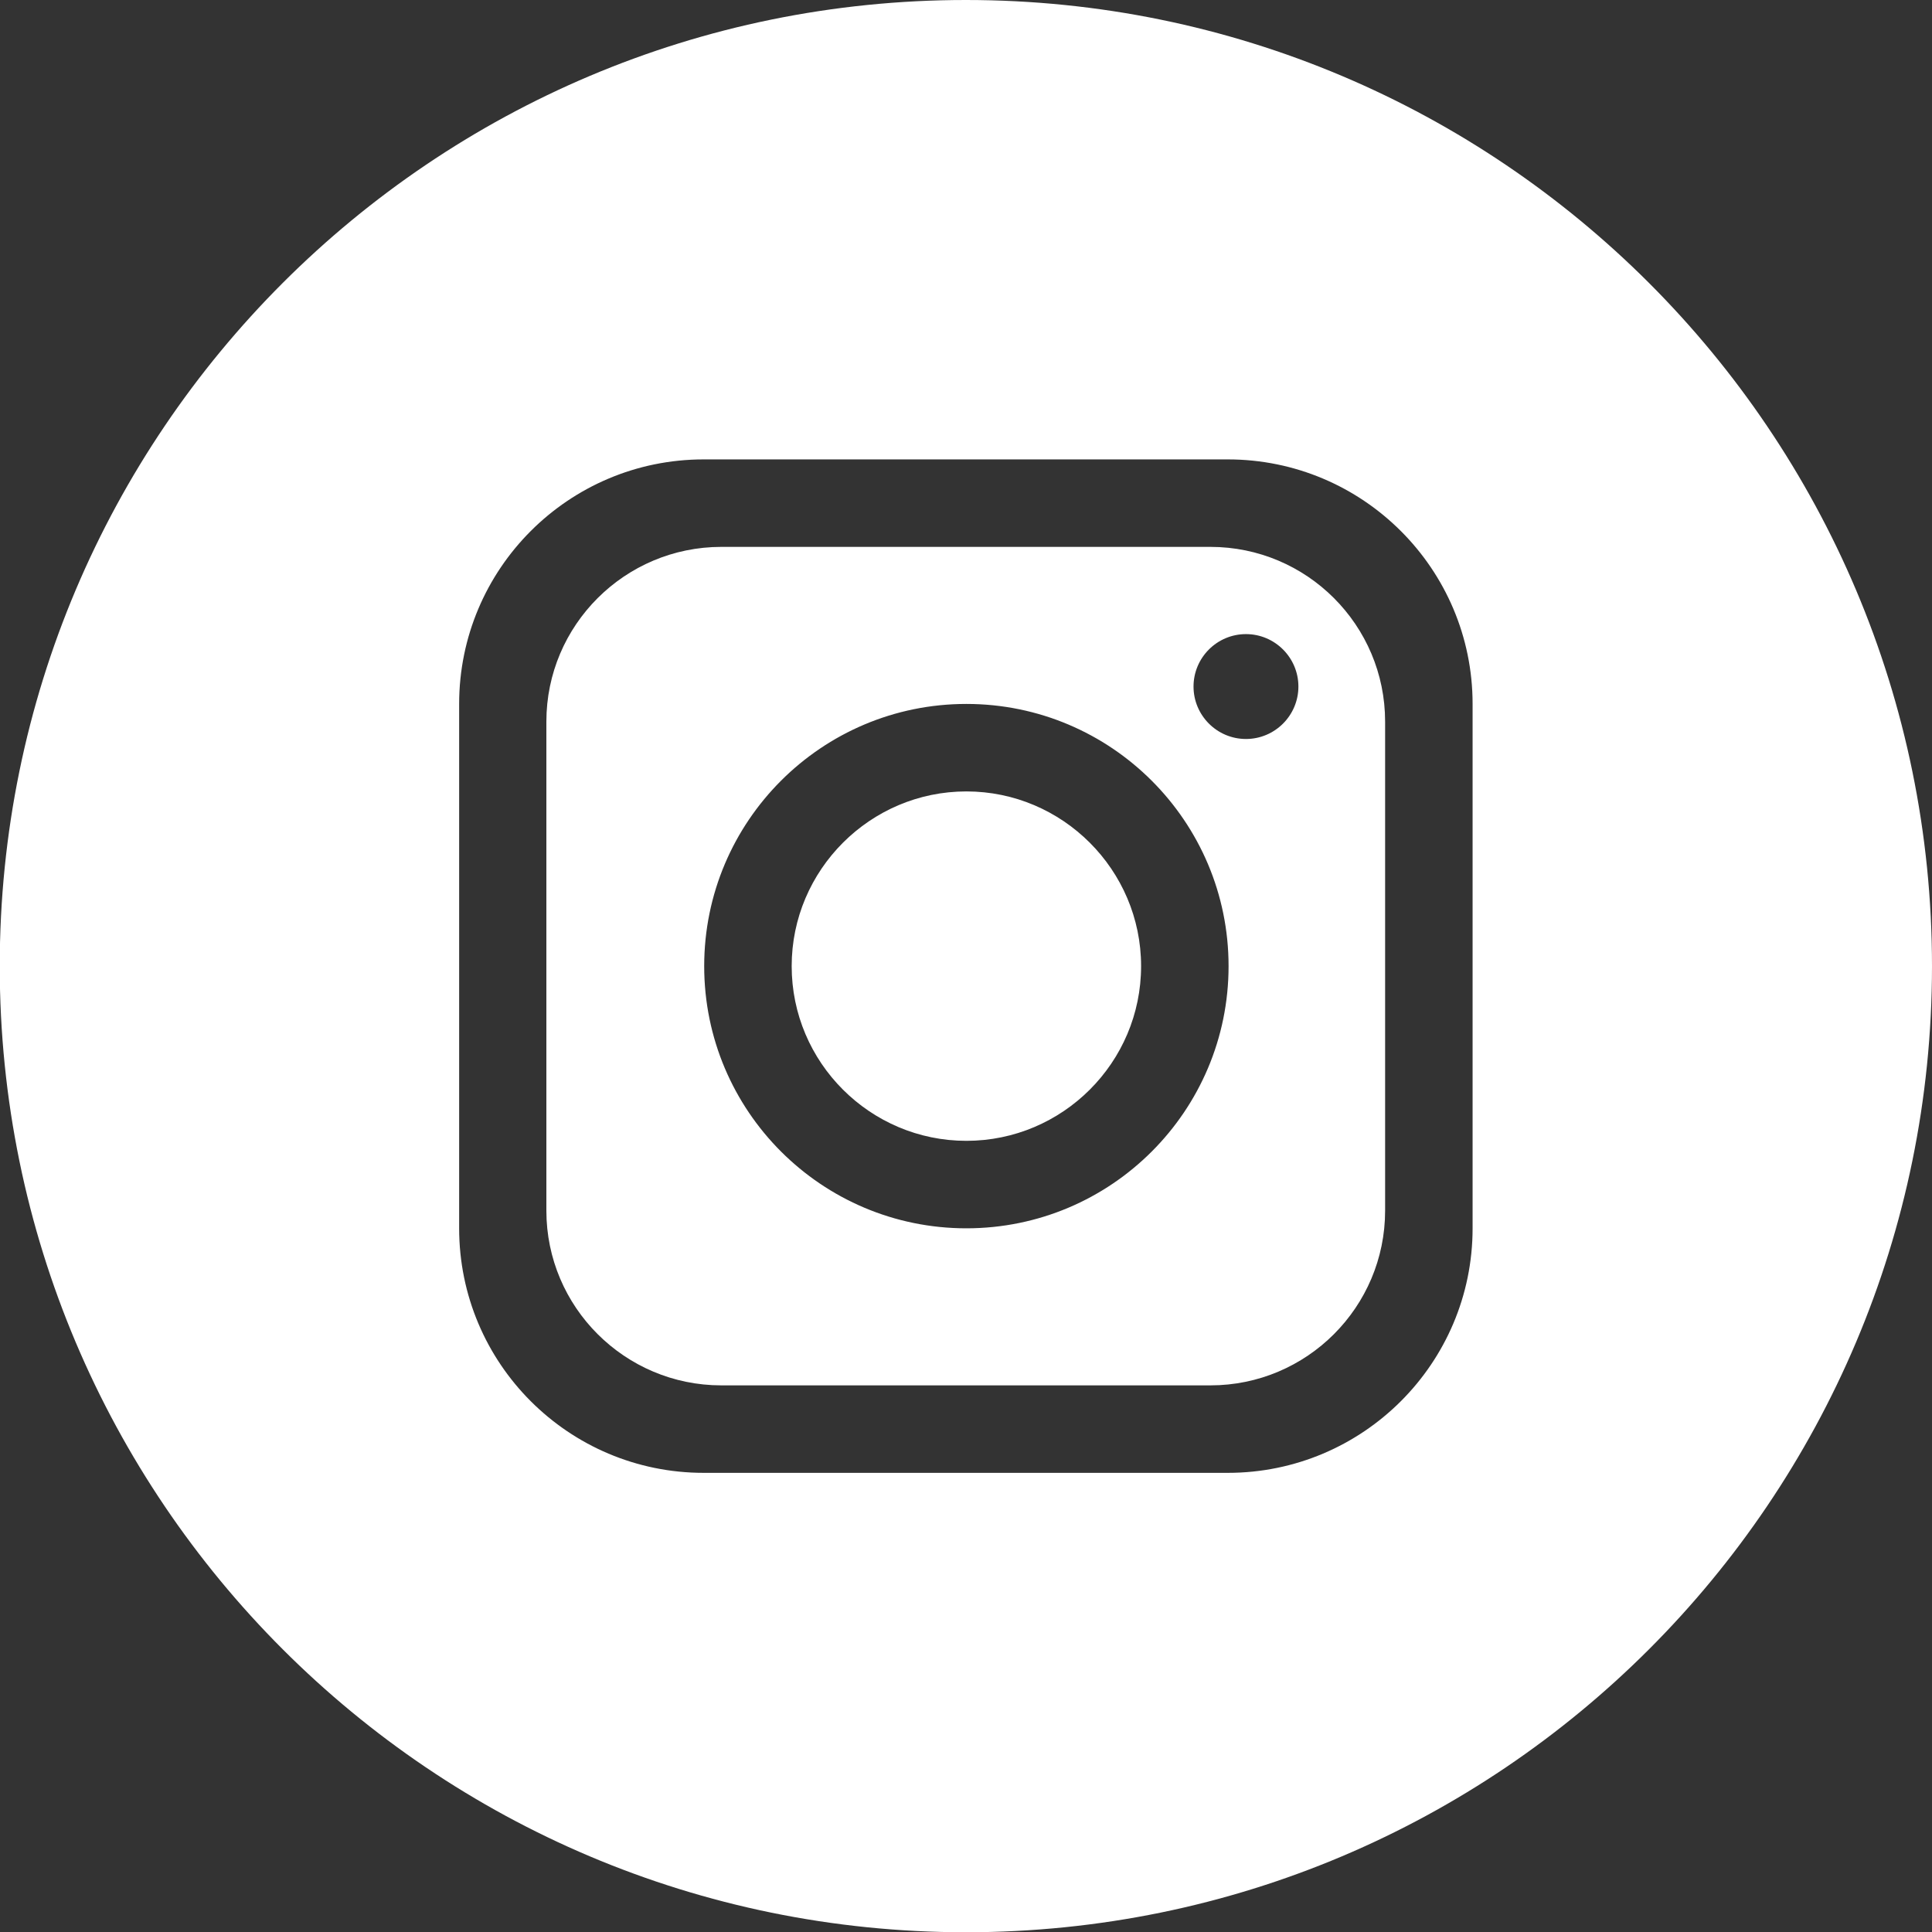 <?xml version="1.0" encoding="UTF-8" standalone="no"?>
<!-- Created with Inkscape (http://www.inkscape.org/) -->

<svg
   width="7.553mm"
   height="7.553mm"
   viewBox="0 0 7.553 7.553"
   version="1.1"
   id="svg1"
   inkscape:version="1.4 (e7c3feb100, 2024-10-09)"
   sodipodi:docname="instagram.svg"
   xmlns:inkscape="http://www.inkscape.org/namespaces/inkscape"
   xmlns:sodipodi="http://sodipodi.sourceforge.net/DTD/sodipodi-0.dtd"
   xmlns="http://www.w3.org/2000/svg"
   xmlns:svg="http://www.w3.org/2000/svg">
  <rect x="0" y="0" width="7.553" height="7.553" fill="#333333" stroke="none"/>
  <sodipodi:namedview
     id="namedview1"
     pagecolor="#ffffff"
     bordercolor="#000000"
     borderopacity="0.25"
     inkscape:showpageshadow="2"
     inkscape:pageopacity="0.0"
     inkscape:pagecheckerboard="0"
     inkscape:deskcolor="#d1d1d1"
     inkscape:document-units="mm"
     inkscape:zoom="0.36537698"
     inkscape:cx="-32.842791"
     inkscape:cy="-175.16155"
     inkscape:window-width="942"
     inkscape:window-height="1157"
     inkscape:window-x="966"
     inkscape:window-y="12"
     inkscape:window-maximized="1"
     inkscape:current-layer="layer1" />
  <defs
     id="defs1" />
  <g
     inkscape:label="Layer 1"
     inkscape:groupmode="layer"
     id="layer1"
     transform="translate(-113.771,-194.469)">
    <path
       inkscape:connector-curvature="0"
       id="path4066"
       d="m 117.547,194.469 c -2.086,0 -3.777,1.691 -3.777,3.777 0,2.086 1.691,3.777 3.777,3.777 2.086,0 3.777,-1.691 3.777,-3.777 0,-2.086 -1.691,-3.777 -3.777,-3.777 z m -1.025,1.796 h 2.049 c 0.528,0 0.957,0.428 0.957,0.956 v 2.05 c 0,0.528 -0.429,0.956 -0.957,0.956 h -2.049 c -0.528,0 -0.956,-0.428 -0.956,-0.956 v -2.05 c 0,-0.528 0.428,-0.956 0.956,-0.956 z m 0.069,0.342 c -0.377,0 -0.684,0.306 -0.684,0.683 v 1.912 c 0,0.377 0.307,0.683 0.684,0.683 h 1.912 c 0.377,0 0.683,-0.306 0.683,-0.683 v -1.912 c 0,-0.377 -0.306,-0.683 -0.683,-0.683 z m 2.051,0.341 c 0.113,0 0.205,0.092 0.205,0.205 0,0.113 -0.092,0.205 -0.205,0.205 -0.113,0 -0.205,-0.092 -0.205,-0.205 0,-0.113 0.092,-0.205 0.205,-0.205 z m -1.093,0.273 c 0.566,0 1.025,0.459 1.025,1.025 0,0.566 -0.459,1.025 -1.025,1.025 -0.566,0 -1.025,-0.459 -1.025,-1.025 0,-0.566 0.459,-1.025 1.025,-1.025 z m 0,0.342 c -0.376,0 -0.683,0.307 -0.683,0.683 0,0.377 0.307,0.683 0.683,0.683 0.376,0 0.683,-0.306 0.683,-0.683 0,-0.376 -0.307,-0.683 -0.683,-0.683 z"
       style="fill:#ffffff;fill-opacity:1;fill-rule:nonzero;stroke:none;stroke-width:0.002" />
  </g>
</svg>
